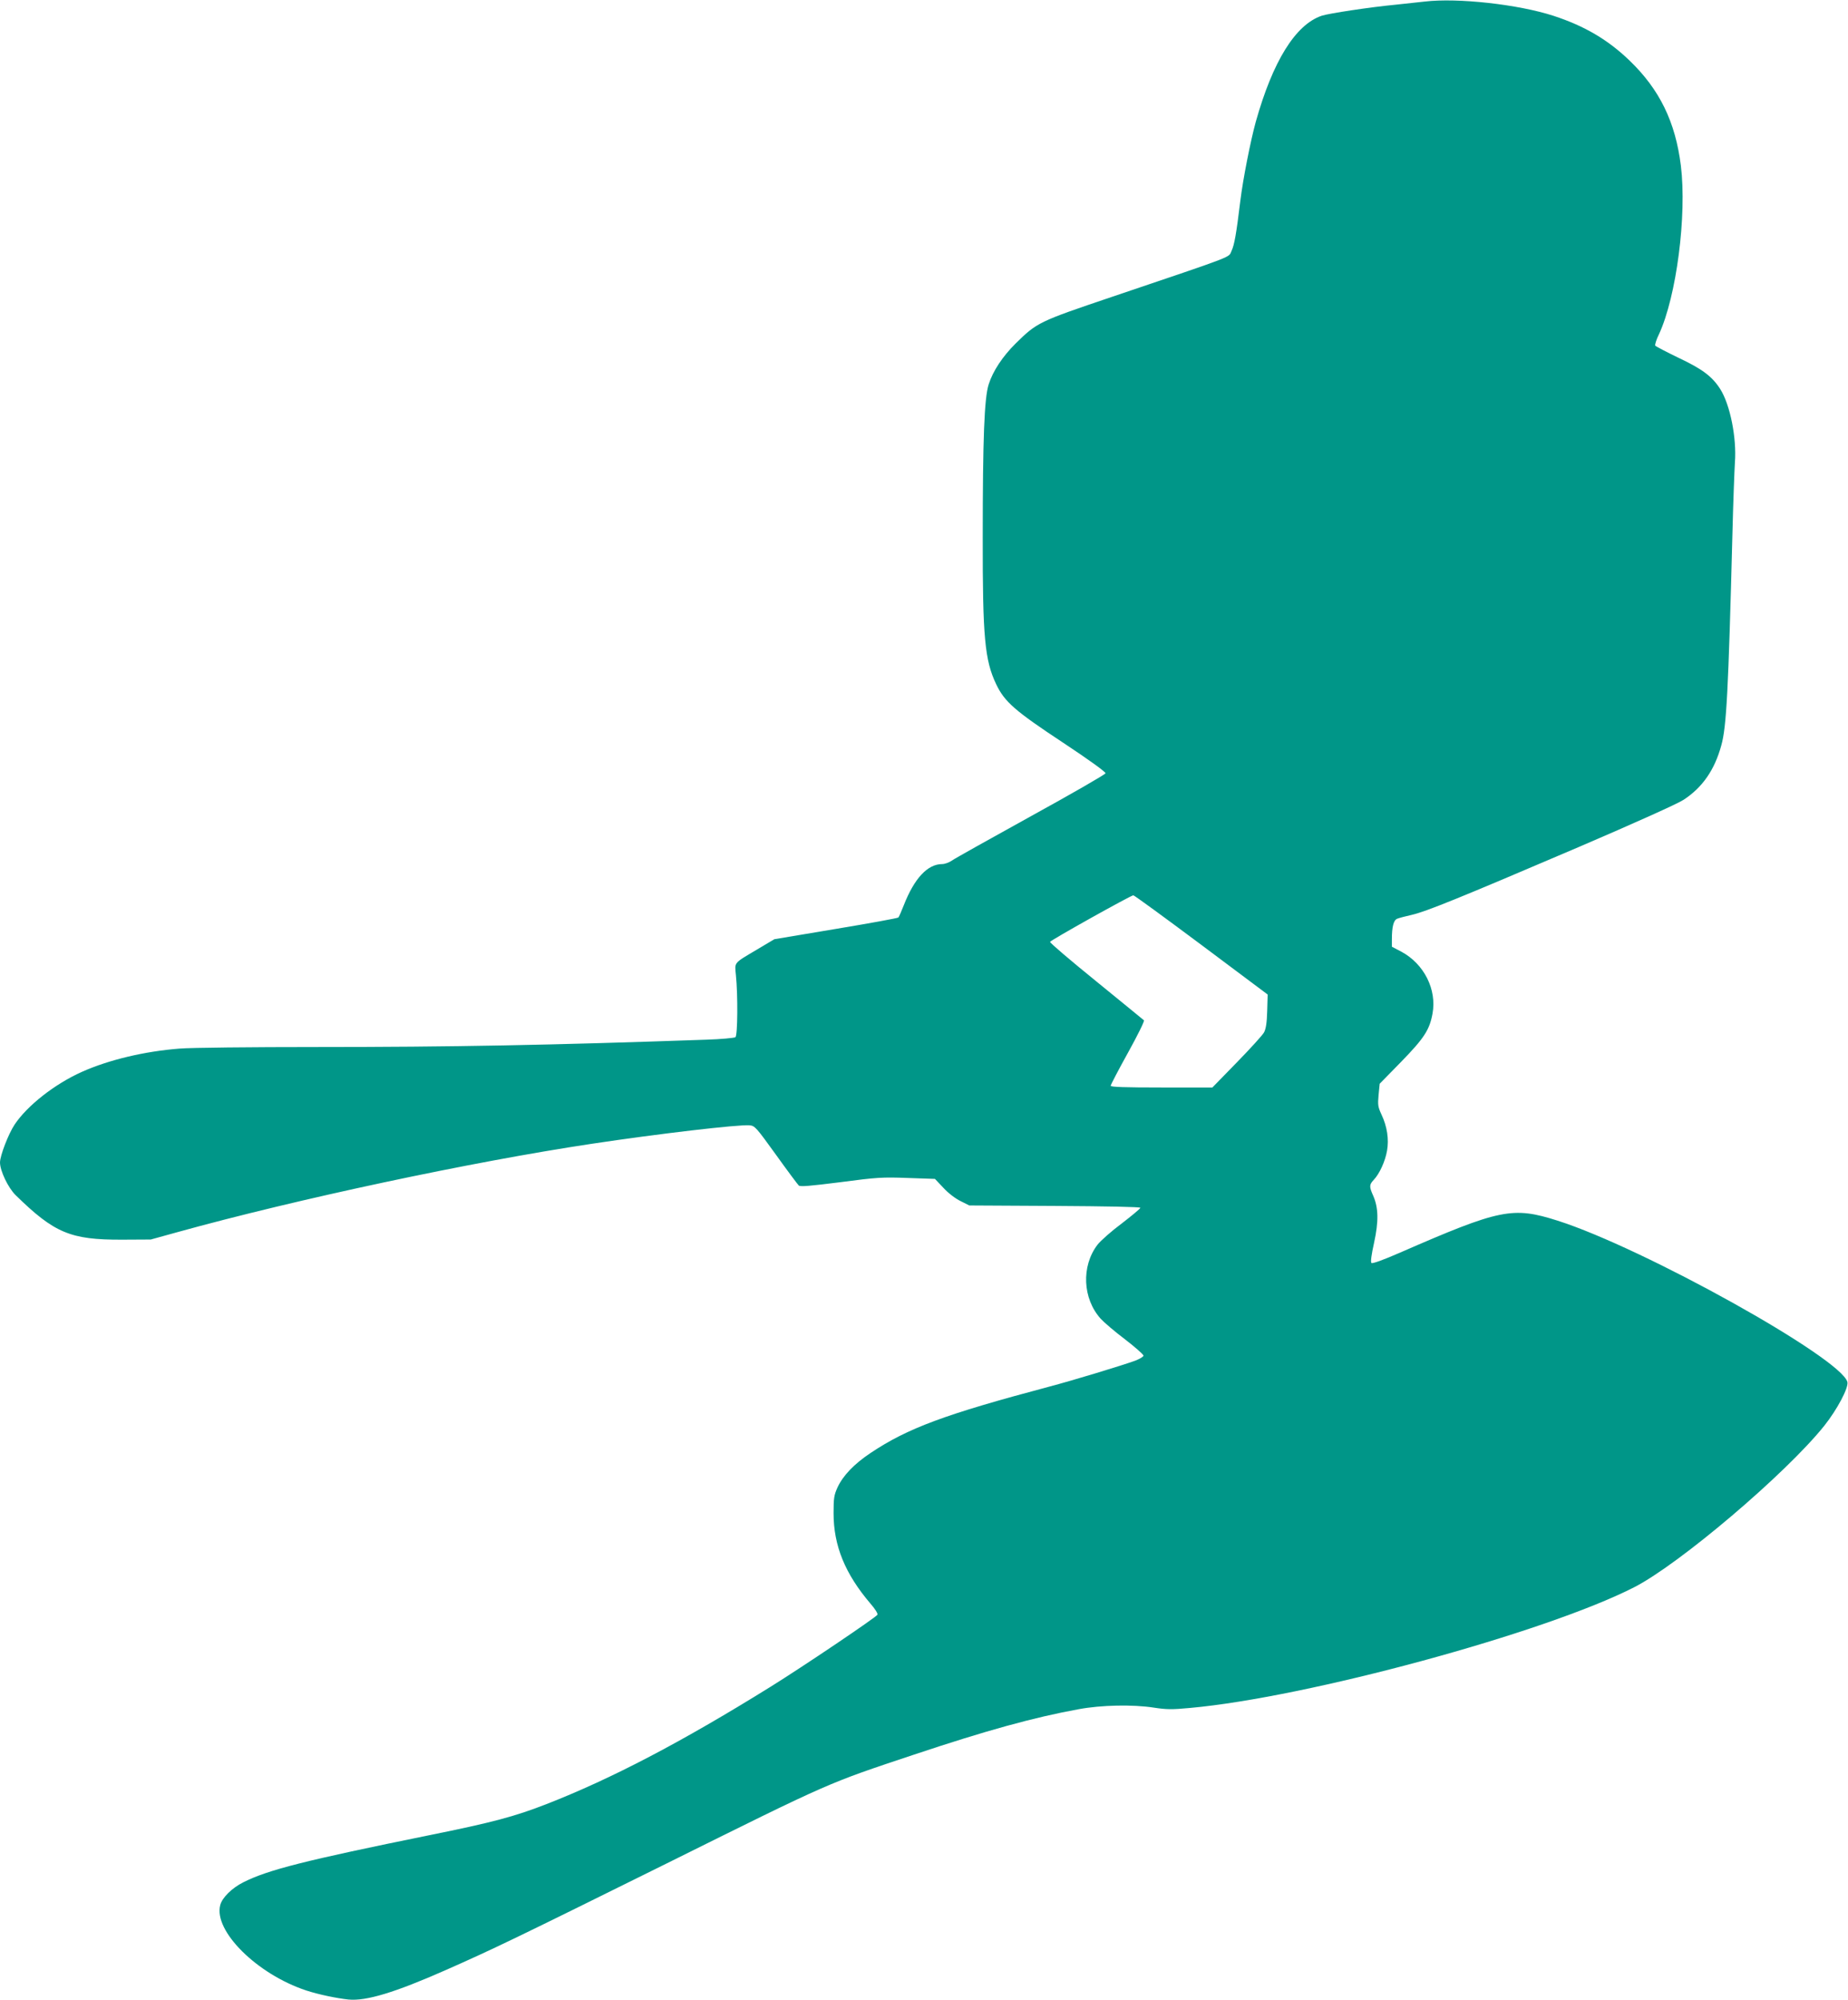 <?xml version="1.0" standalone="no"?>
<!DOCTYPE svg PUBLIC "-//W3C//DTD SVG 20010904//EN"
 "http://www.w3.org/TR/2001/REC-SVG-20010904/DTD/svg10.dtd">
<svg version="1.0" xmlns="http://www.w3.org/2000/svg"
 width="1183pt" height="1280pt" viewBox="0 0 1183 1280"
 preserveAspectRatio="xMidYMid meet">
<g transform="translate(0,1280) scale(0.1,-0.1)"
fill="#009688" stroke="none">
<path d="M9120 12790 c-36 -4 -119 -13 -185 -20 -159 -15 -431 -56 -475 -71
-168 -58 -312 -291 -421 -678 -34 -124 -82 -367 -99 -506 -26 -214 -38 -281
-56 -320 -22 -46 44 -21 -769 -296 -465 -157 -477 -163 -613 -297 -84 -83
-146 -177 -173 -262 -28 -87 -38 -347 -38 -980 -1 -638 13 -786 86 -939 54
-113 119 -170 431 -376 162 -107 271 -186 269 -194 -1 -7 -216 -131 -478 -275
-262 -145 -490 -272 -506 -284 -17 -12 -45 -22 -61 -22 -94 0 -179 -91 -247
-265 -15 -38 -30 -73 -34 -77 -3 -4 -183 -37 -400 -73 l-394 -66 -111 -66
c-153 -91 -143 -79 -135 -165 13 -127 11 -384 -3 -396 -7 -5 -92 -13 -188 -16
-992 -35 -1628 -47 -2495 -47 -412 0 -806 -4 -875 -10 -223 -17 -454 -72 -626
-149 -174 -78 -350 -216 -431 -338 -39 -59 -93 -198 -93 -242 0 -53 52 -162
100 -209 248 -243 352 -286 680 -285 l185 1 170 47 c765 212 1882 450 2655
566 425 64 938 124 1008 118 34 -3 42 -12 169 -188 73 -102 139 -190 146 -197
9 -9 69 -4 267 21 234 31 269 33 430 27 l175 -6 54 -57 c31 -34 77 -69 110
-85 l56 -28 548 -3 c331 -2 547 -6 547 -12 0 -5 -54 -50 -119 -100 -66 -49
-136 -111 -156 -137 -104 -137 -95 -344 21 -473 21 -23 91 -83 156 -132 65
-50 118 -97 118 -104 0 -7 -24 -21 -52 -32 -85 -31 -401 -127 -553 -167 -666
-177 -904 -265 -1142 -424 -106 -71 -176 -144 -212 -221 -22 -49 -25 -68 -25
-165 0 -208 74 -388 236 -578 28 -32 48 -63 45 -71 -6 -15 -476 -332 -687
-463 -568 -353 -1016 -587 -1431 -749 -205 -80 -348 -118 -749 -199 -797 -162
-1035 -222 -1193 -302 -72 -36 -135 -98 -147 -145 -45 -165 235 -443 550 -547
79 -26 195 -50 271 -58 113 -11 297 45 619 187 308 136 447 203 1430 690 1045
519 1015 505 1570 690 461 154 769 239 1055 291 145 27 347 31 482 10 78 -12
115 -13 230 -2 749 67 2271 480 2843 772 289 147 972 727 1218 1034 82 103
157 244 148 280 -39 153 -1305 858 -1856 1033 -287 91 -366 75 -1008 -205
-110 -48 -177 -72 -183 -66 -6 6 0 53 17 129 30 137 28 224 -5 300 -27 60 -26
72 3 103 37 39 73 118 85 186 13 74 1 155 -36 233 -22 48 -24 60 -18 125 l7
71 138 141 c147 151 181 204 200 307 29 155 -54 319 -199 397 l-61 32 0 47 c0
81 11 123 34 132 12 5 54 16 94 25 91 21 299 105 1066 433 359 154 635 278
673 303 121 79 199 191 242 349 33 118 45 344 71 1350 5 206 13 413 16 460 12
158 -31 371 -94 470 -51 80 -114 128 -267 200 -78 38 -146 73 -149 78 -3 6 7
39 24 73 112 242 179 761 140 1079 -35 280 -136 487 -328 672 -139 134 -289
222 -488 287 -225 73 -612 116 -824 91z m-1430 -6037 l425 -318 -3 -105 c-2
-74 -8 -114 -20 -137 -9 -17 -88 -104 -174 -192 l-157 -161 -325 0 c-235 0
-326 3 -326 11 0 6 50 102 111 212 61 110 107 203 102 207 -4 4 -142 116 -306
250 -164 133 -297 246 -295 252 4 11 516 297 533 298 6 0 202 -143 435 -317z"/>
</g>
</svg>
